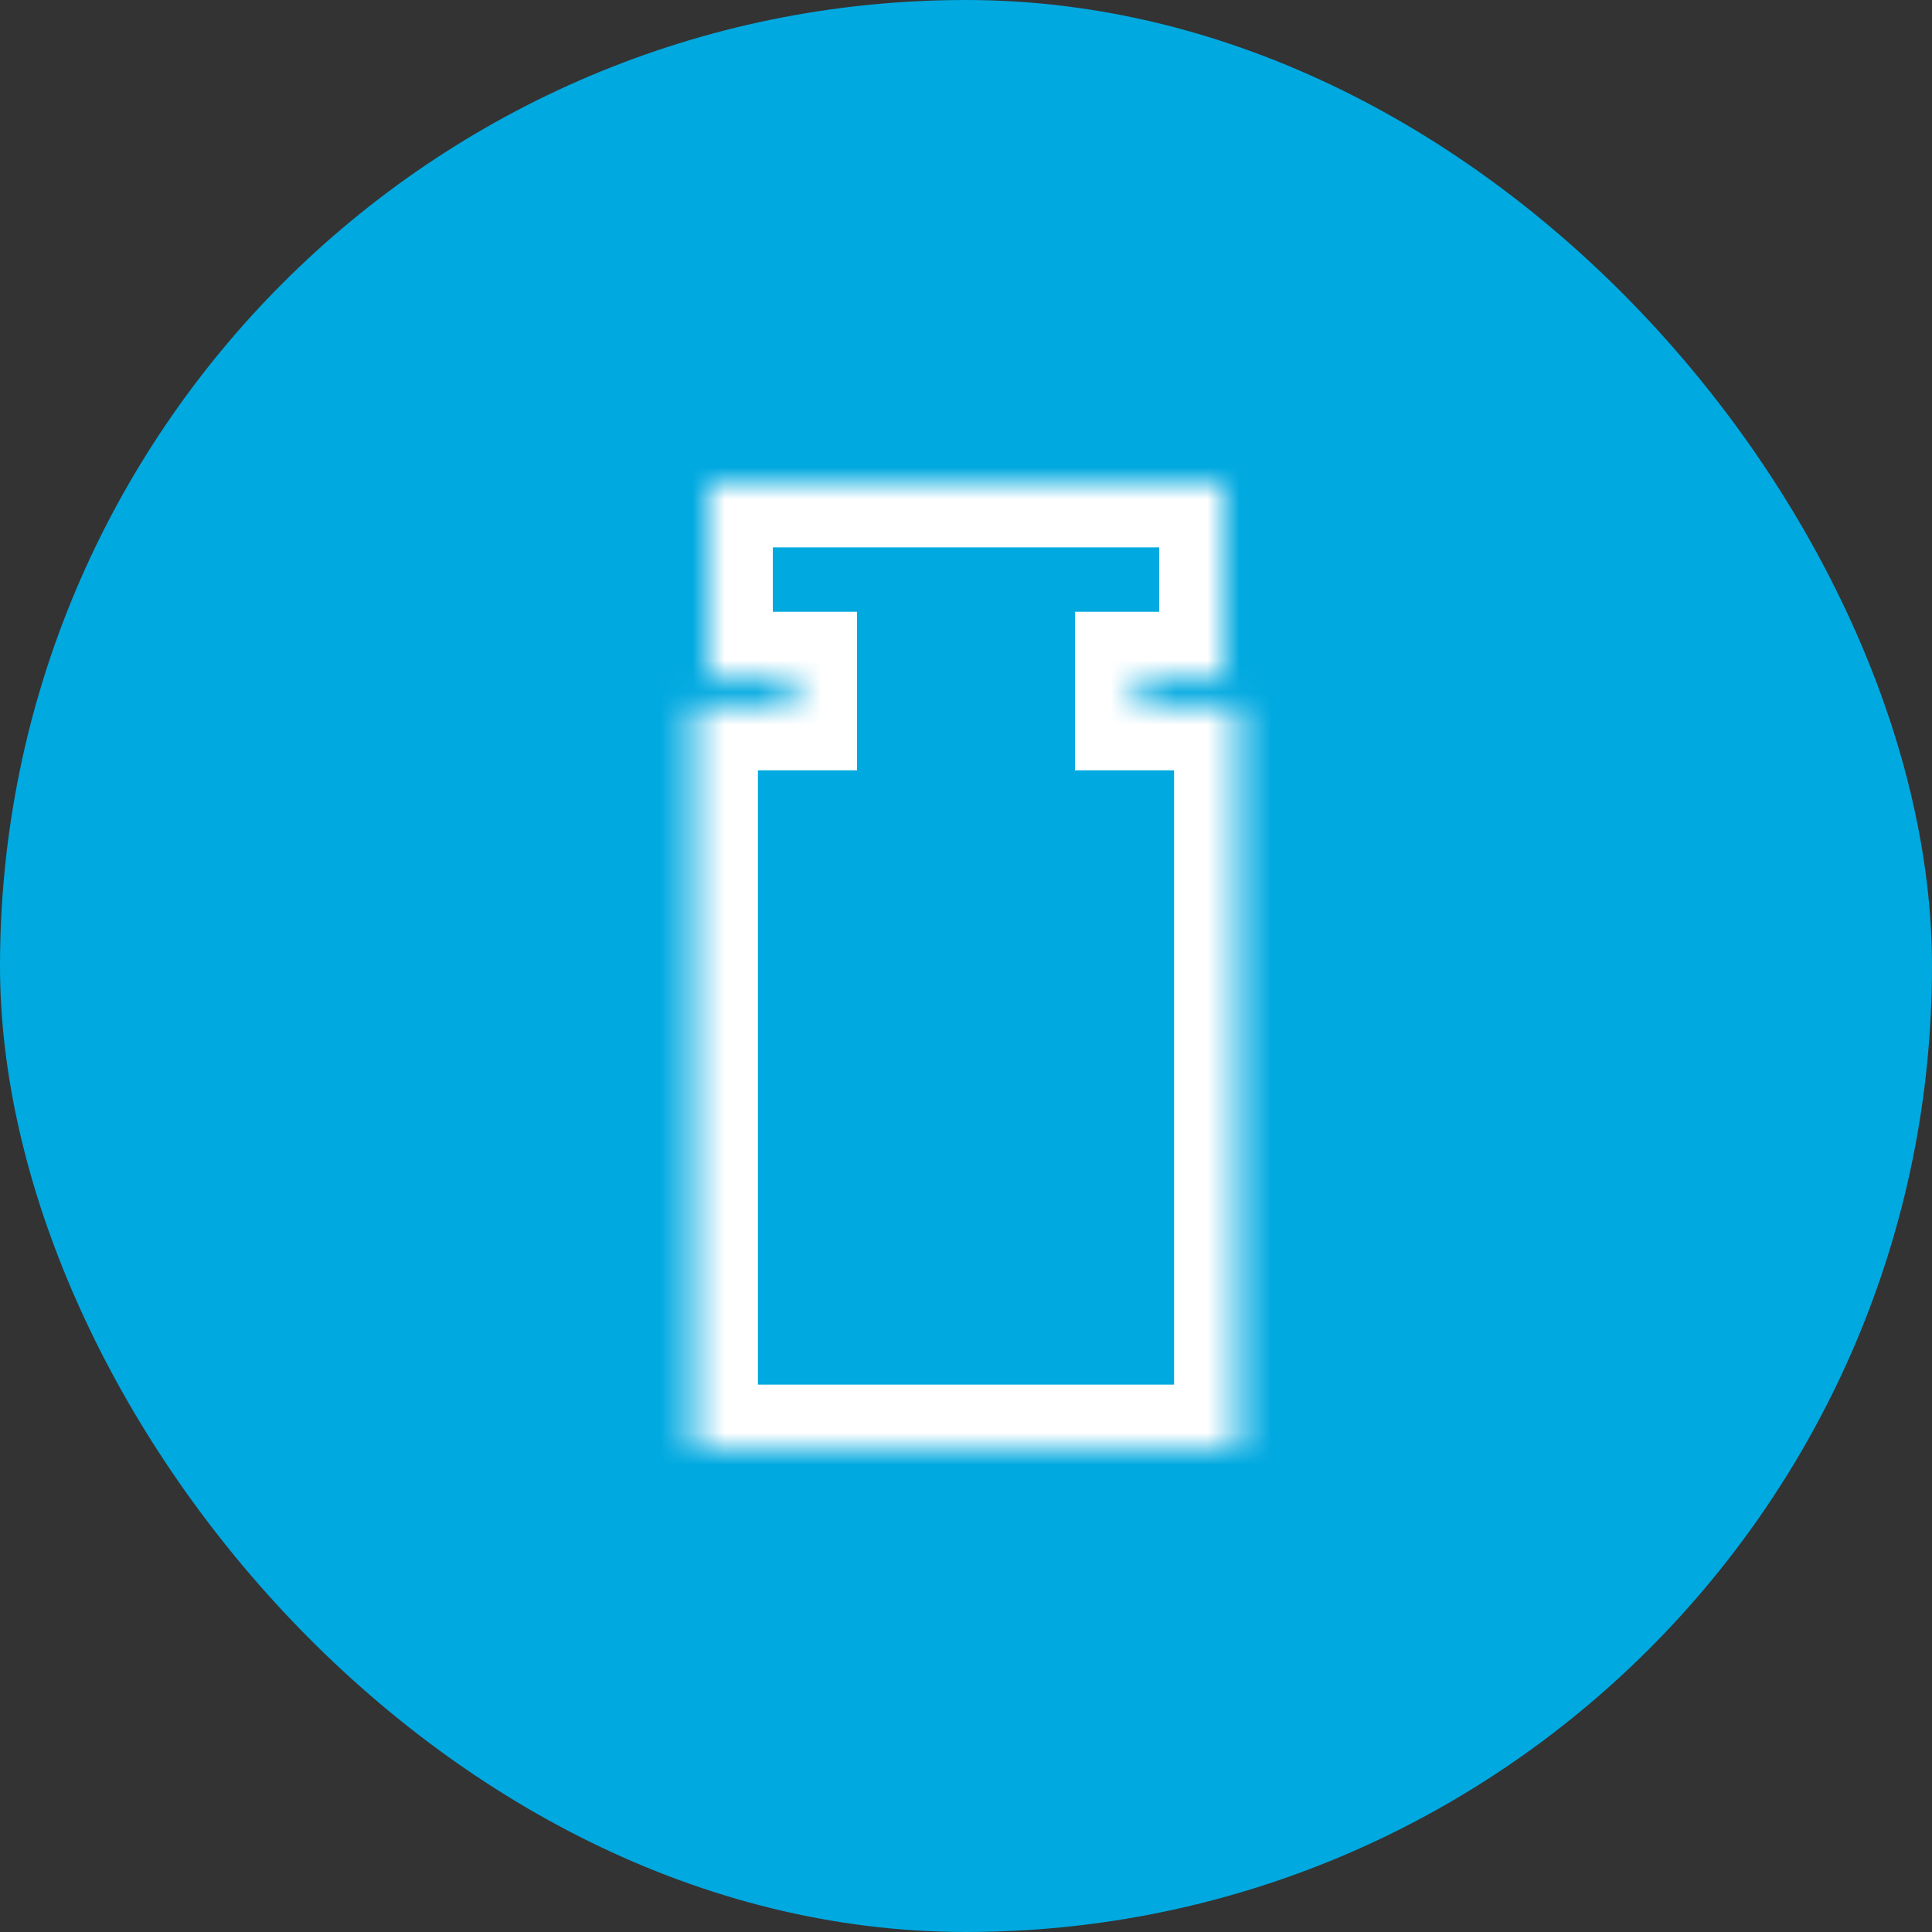 <?xml version="1.0" encoding="UTF-8"?> <svg xmlns="http://www.w3.org/2000/svg" width="60" height="60" viewBox="0 0 60 60" fill="none"><rect x="0" y="0" width="60" height="60" fill="#333333" stroke="none"/><rect x="60" y="60" width="60" height="60" rx="30" transform="rotate(-180 60 60)" fill="#00A9E0"></rect><mask id="path-2-inside-1_211_83" fill="white"><path fill-rule="evenodd" clip-rule="evenodd" d="M21.538 45L38.462 45L38.462 21.923L35.385 21.923L35.385 21L38 21L38 15L22 15L22 21L24.615 21L24.615 21.923L21.538 21.923L21.538 45Z"></path></mask><path d="M38.462 45L38.462 47L40.462 47L40.462 45L38.462 45ZM21.538 45L19.538 45L19.538 47L21.538 47L21.538 45ZM38.462 21.923L40.462 21.923L40.462 19.923L38.462 19.923L38.462 21.923ZM35.385 21.923L33.385 21.923L33.385 23.923L35.385 23.923L35.385 21.923ZM35.385 21L35.385 19L33.385 19L33.385 21L35.385 21ZM38 21L38 23L40 23L40 21L38 21ZM38 15L40 15L40 13L38 13L38 15ZM22 15L22 13L20 13L20 15L22 15ZM22 21L20 21L20 23L22 23L22 21ZM24.615 21L26.615 21L26.615 19L24.615 19L24.615 21ZM24.615 21.923L24.615 23.923L26.615 23.923L26.615 21.923L24.615 21.923ZM21.538 21.923L21.538 19.923L19.538 19.923L19.538 21.923L21.538 21.923ZM38.462 43L21.538 43L21.538 47L38.462 47L38.462 43ZM36.462 21.923L36.462 45L40.462 45L40.462 21.923L36.462 21.923ZM35.385 23.923L38.462 23.923L38.462 19.923L35.385 19.923L35.385 23.923ZM33.385 21L33.385 21.923L37.385 21.923L37.385 21L33.385 21ZM38 19L35.385 19L35.385 23L38 23L38 19ZM36 15L36 21L40 21L40 15L36 15ZM22 17L38 17L38 13L22 13L22 17ZM24 21L24 15L20 15L20 21L24 21ZM24.615 19L22 19L22 23L24.615 23L24.615 19ZM26.615 21.923L26.615 21L22.615 21L22.615 21.923L26.615 21.923ZM21.538 23.923L24.615 23.923L24.615 19.923L21.538 19.923L21.538 23.923ZM23.538 45L23.538 21.923L19.538 21.923L19.538 45L23.538 45Z" fill="white" mask="url(#path-2-inside-1_211_83)"></path></svg> 